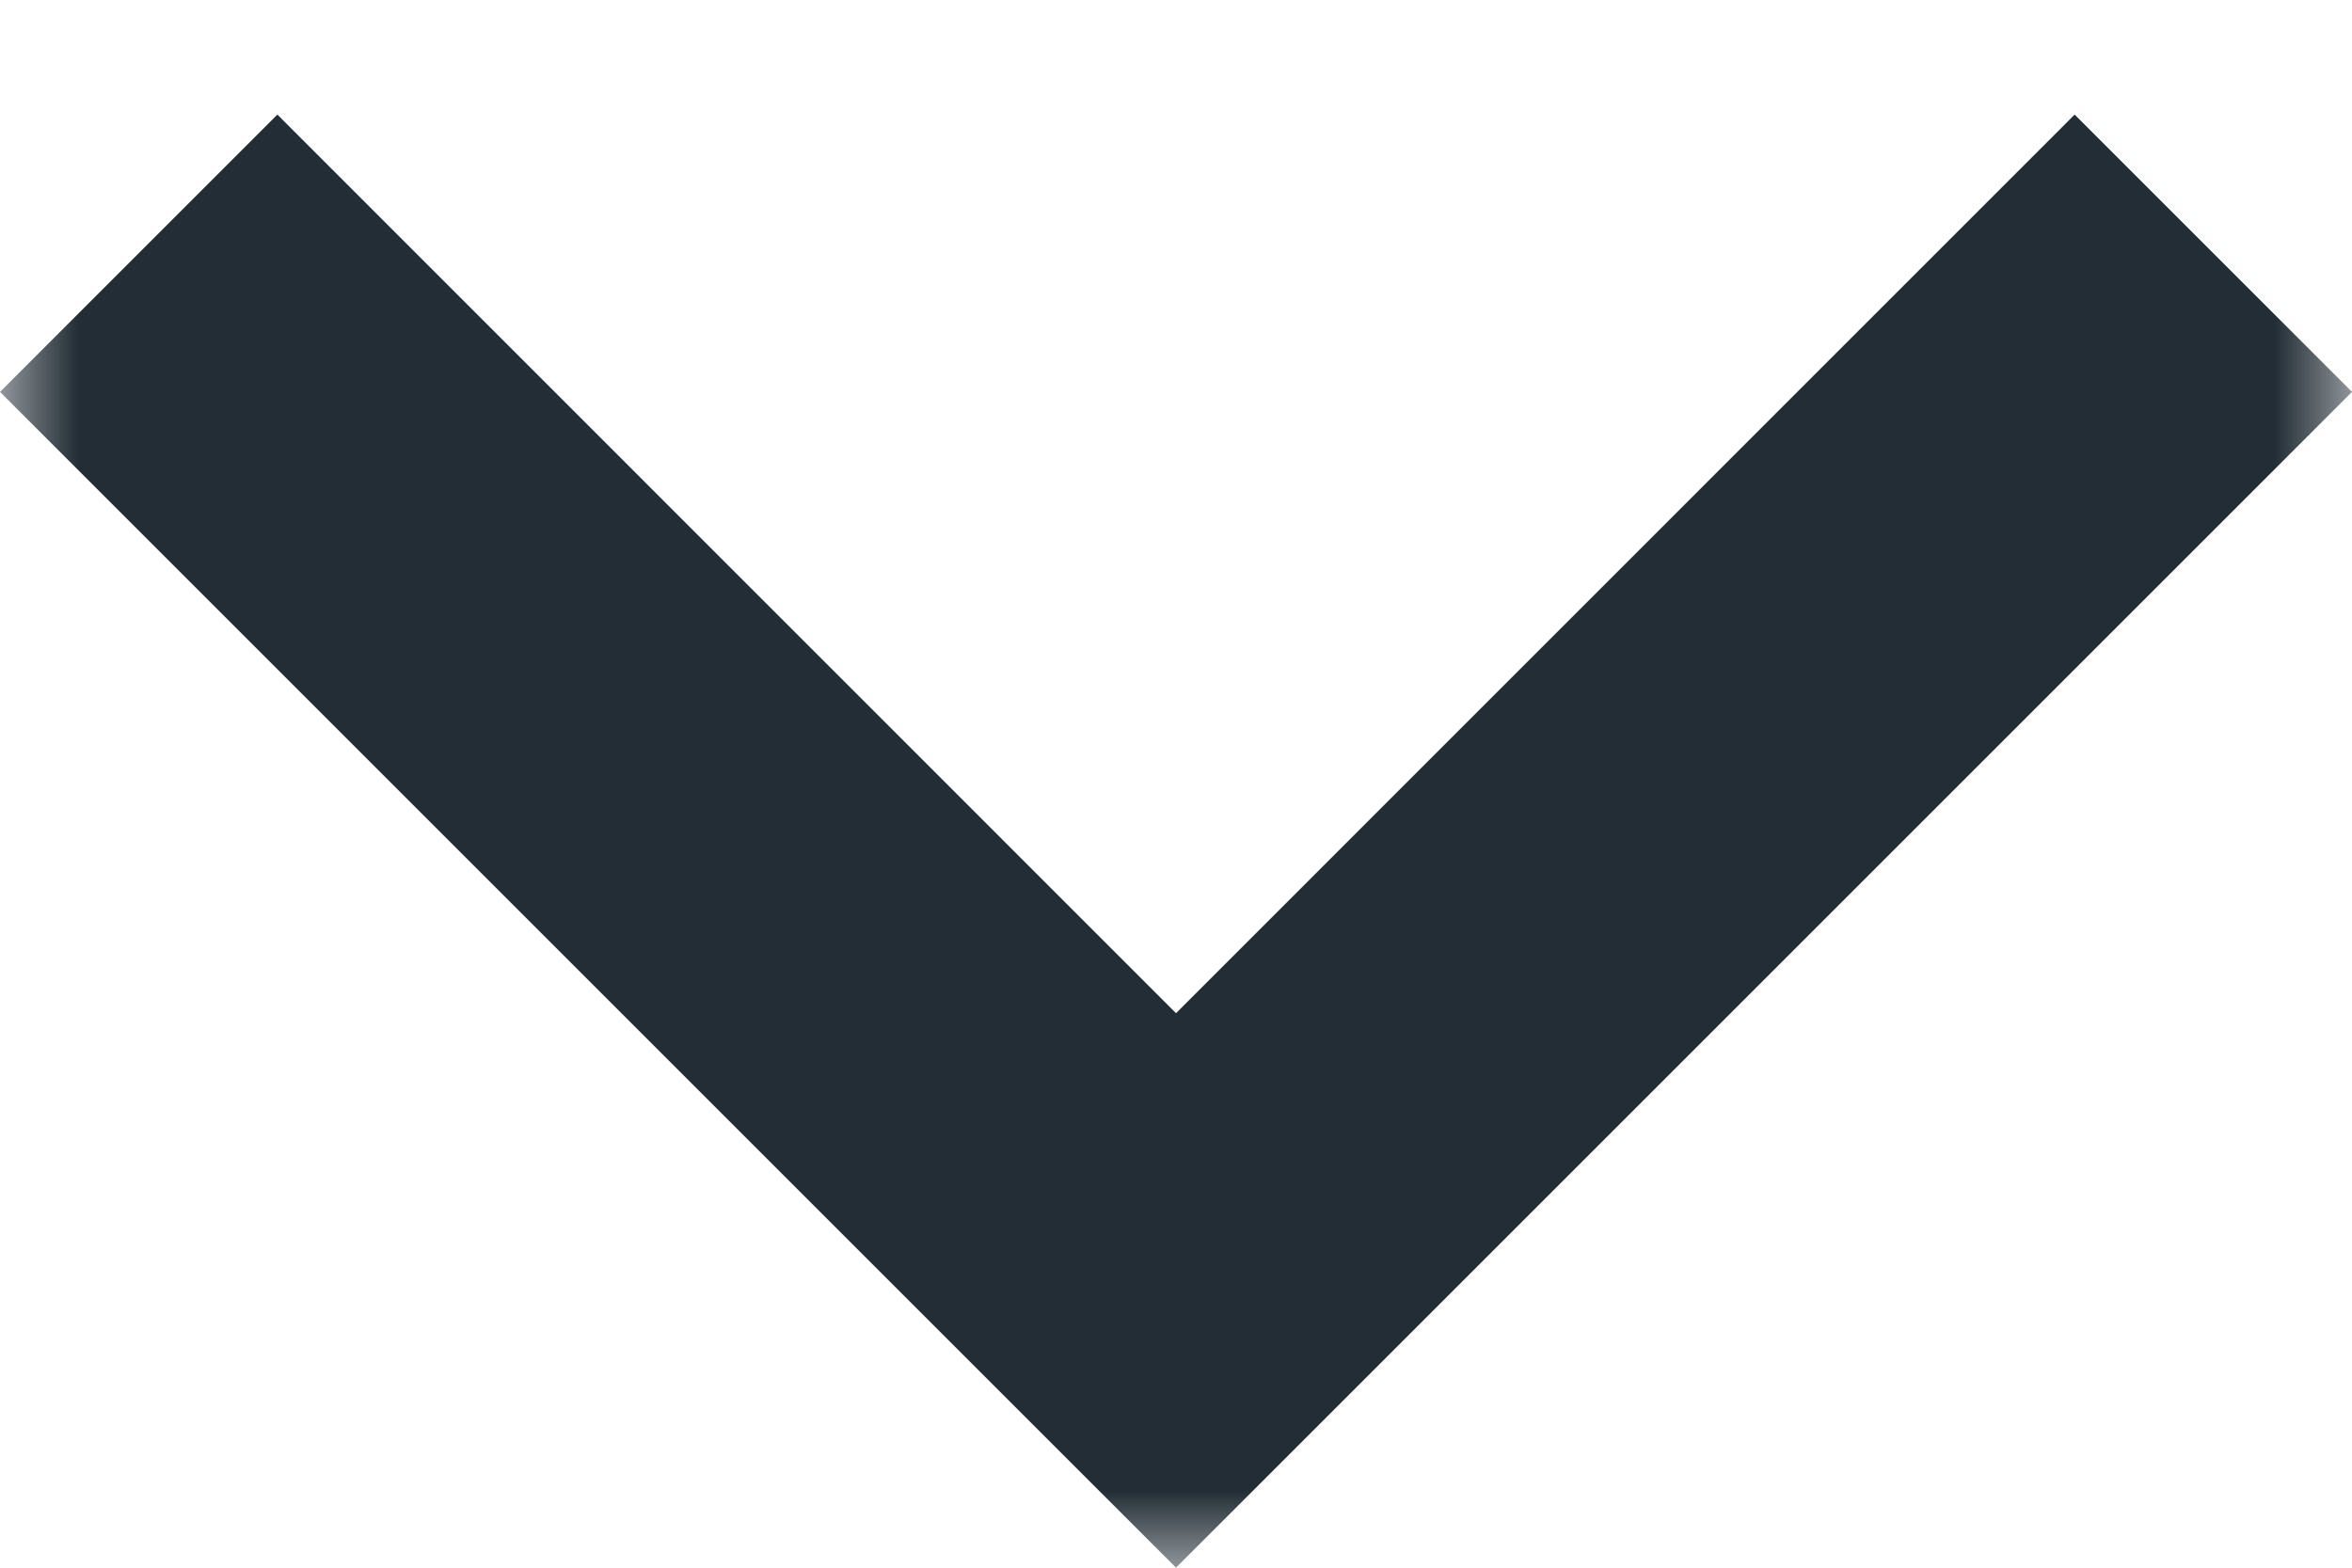 <svg width="15" height="10" viewBox="0 0 15 10" fill="none" xmlns="http://www.w3.org/2000/svg">
<g clip-path="url(#clip0_95_3)">
<mask id="mask0_95_3" style="mask-type:luminance" maskUnits="userSpaceOnUse" x="0" y="0" width="15" height="10">
<path d="M15 0H0V10H15V0Z" fill="white"/>
</mask>
<g mask="url(#mask0_95_3)">
<path d="M1.769 0.731L0 2.5L7.5 10L15 2.5L13.231 0.731L7.5 6.463L1.769 0.731Z" fill="#222D35"/>
</g>
</g>
<defs>
<clipPath id="clip0_95_3">
<rect width="15" height="10" fill="white"/>
</clipPath>
</defs>
</svg>
